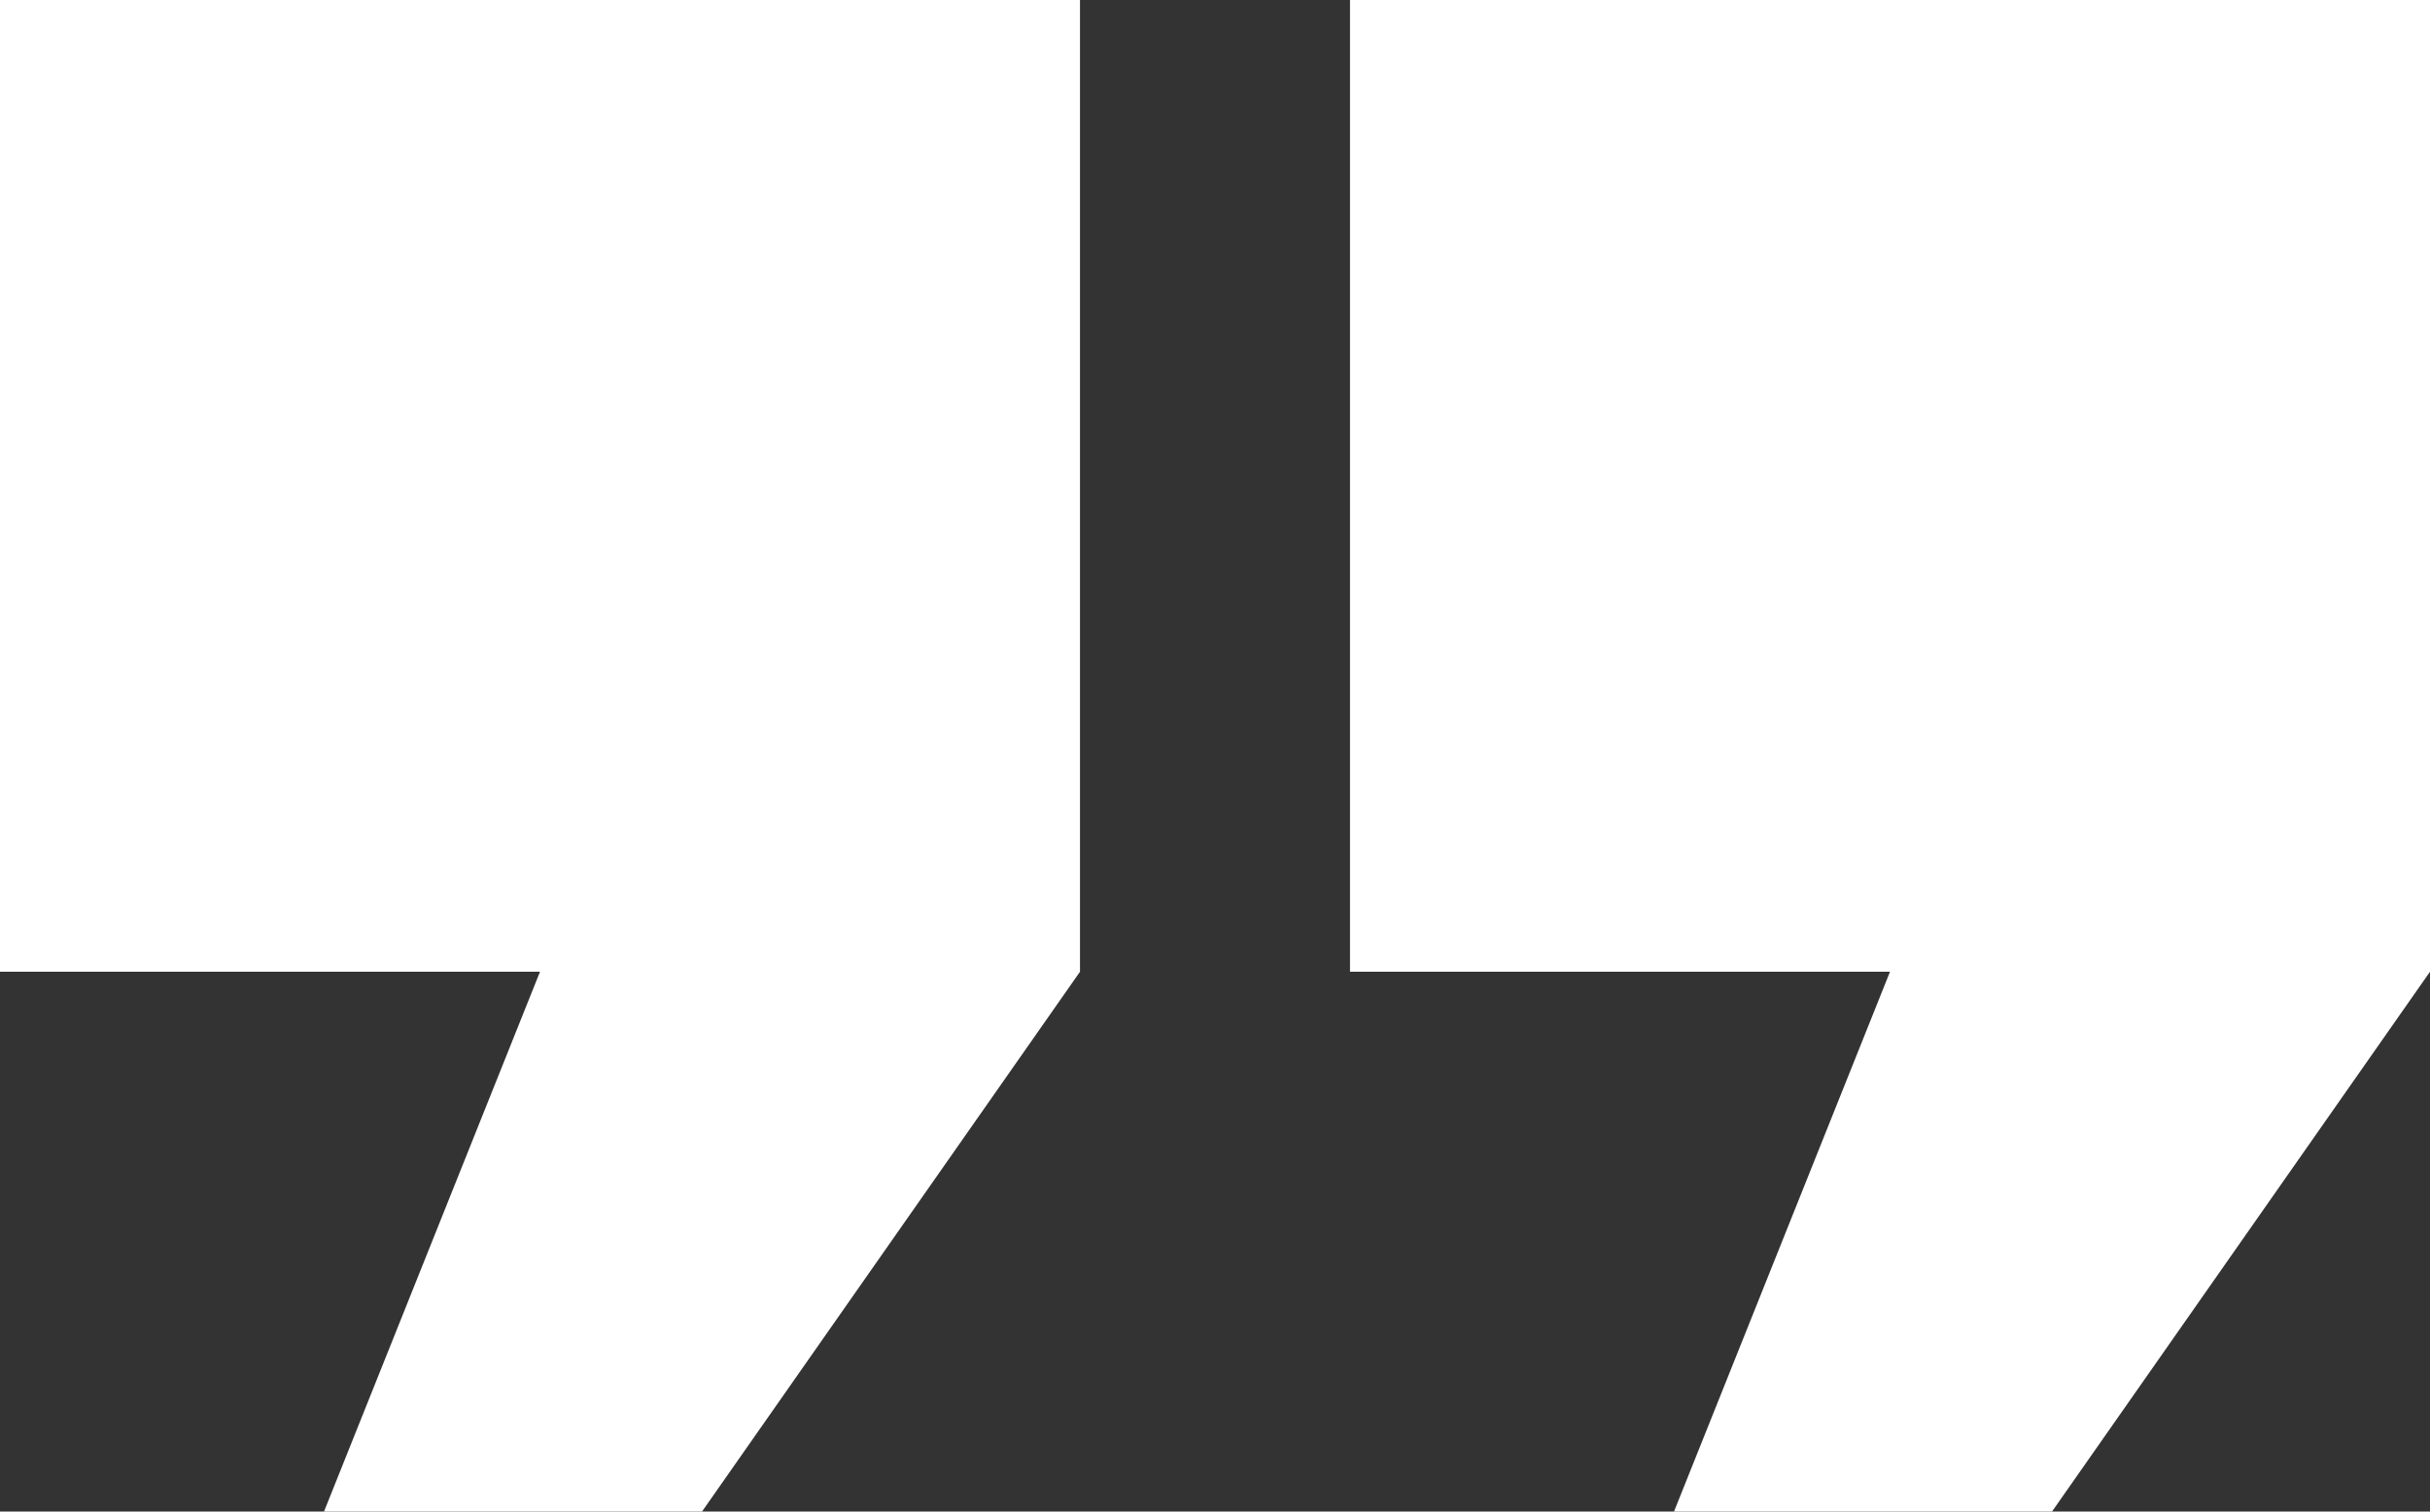 <svg width="45" height="28" viewBox="0 0 45 28" fill="none" xmlns="http://www.w3.org/2000/svg">
<rect x="0" y="0" width="45" height="28" fill="#333333" stroke="none"/>
<path fill="#FFFFFF" d="M35 18H25V0H45V18L38 28H31L35 18ZM10 18L6 28H13L20 18V0H0V18H10Z"/>
</svg>